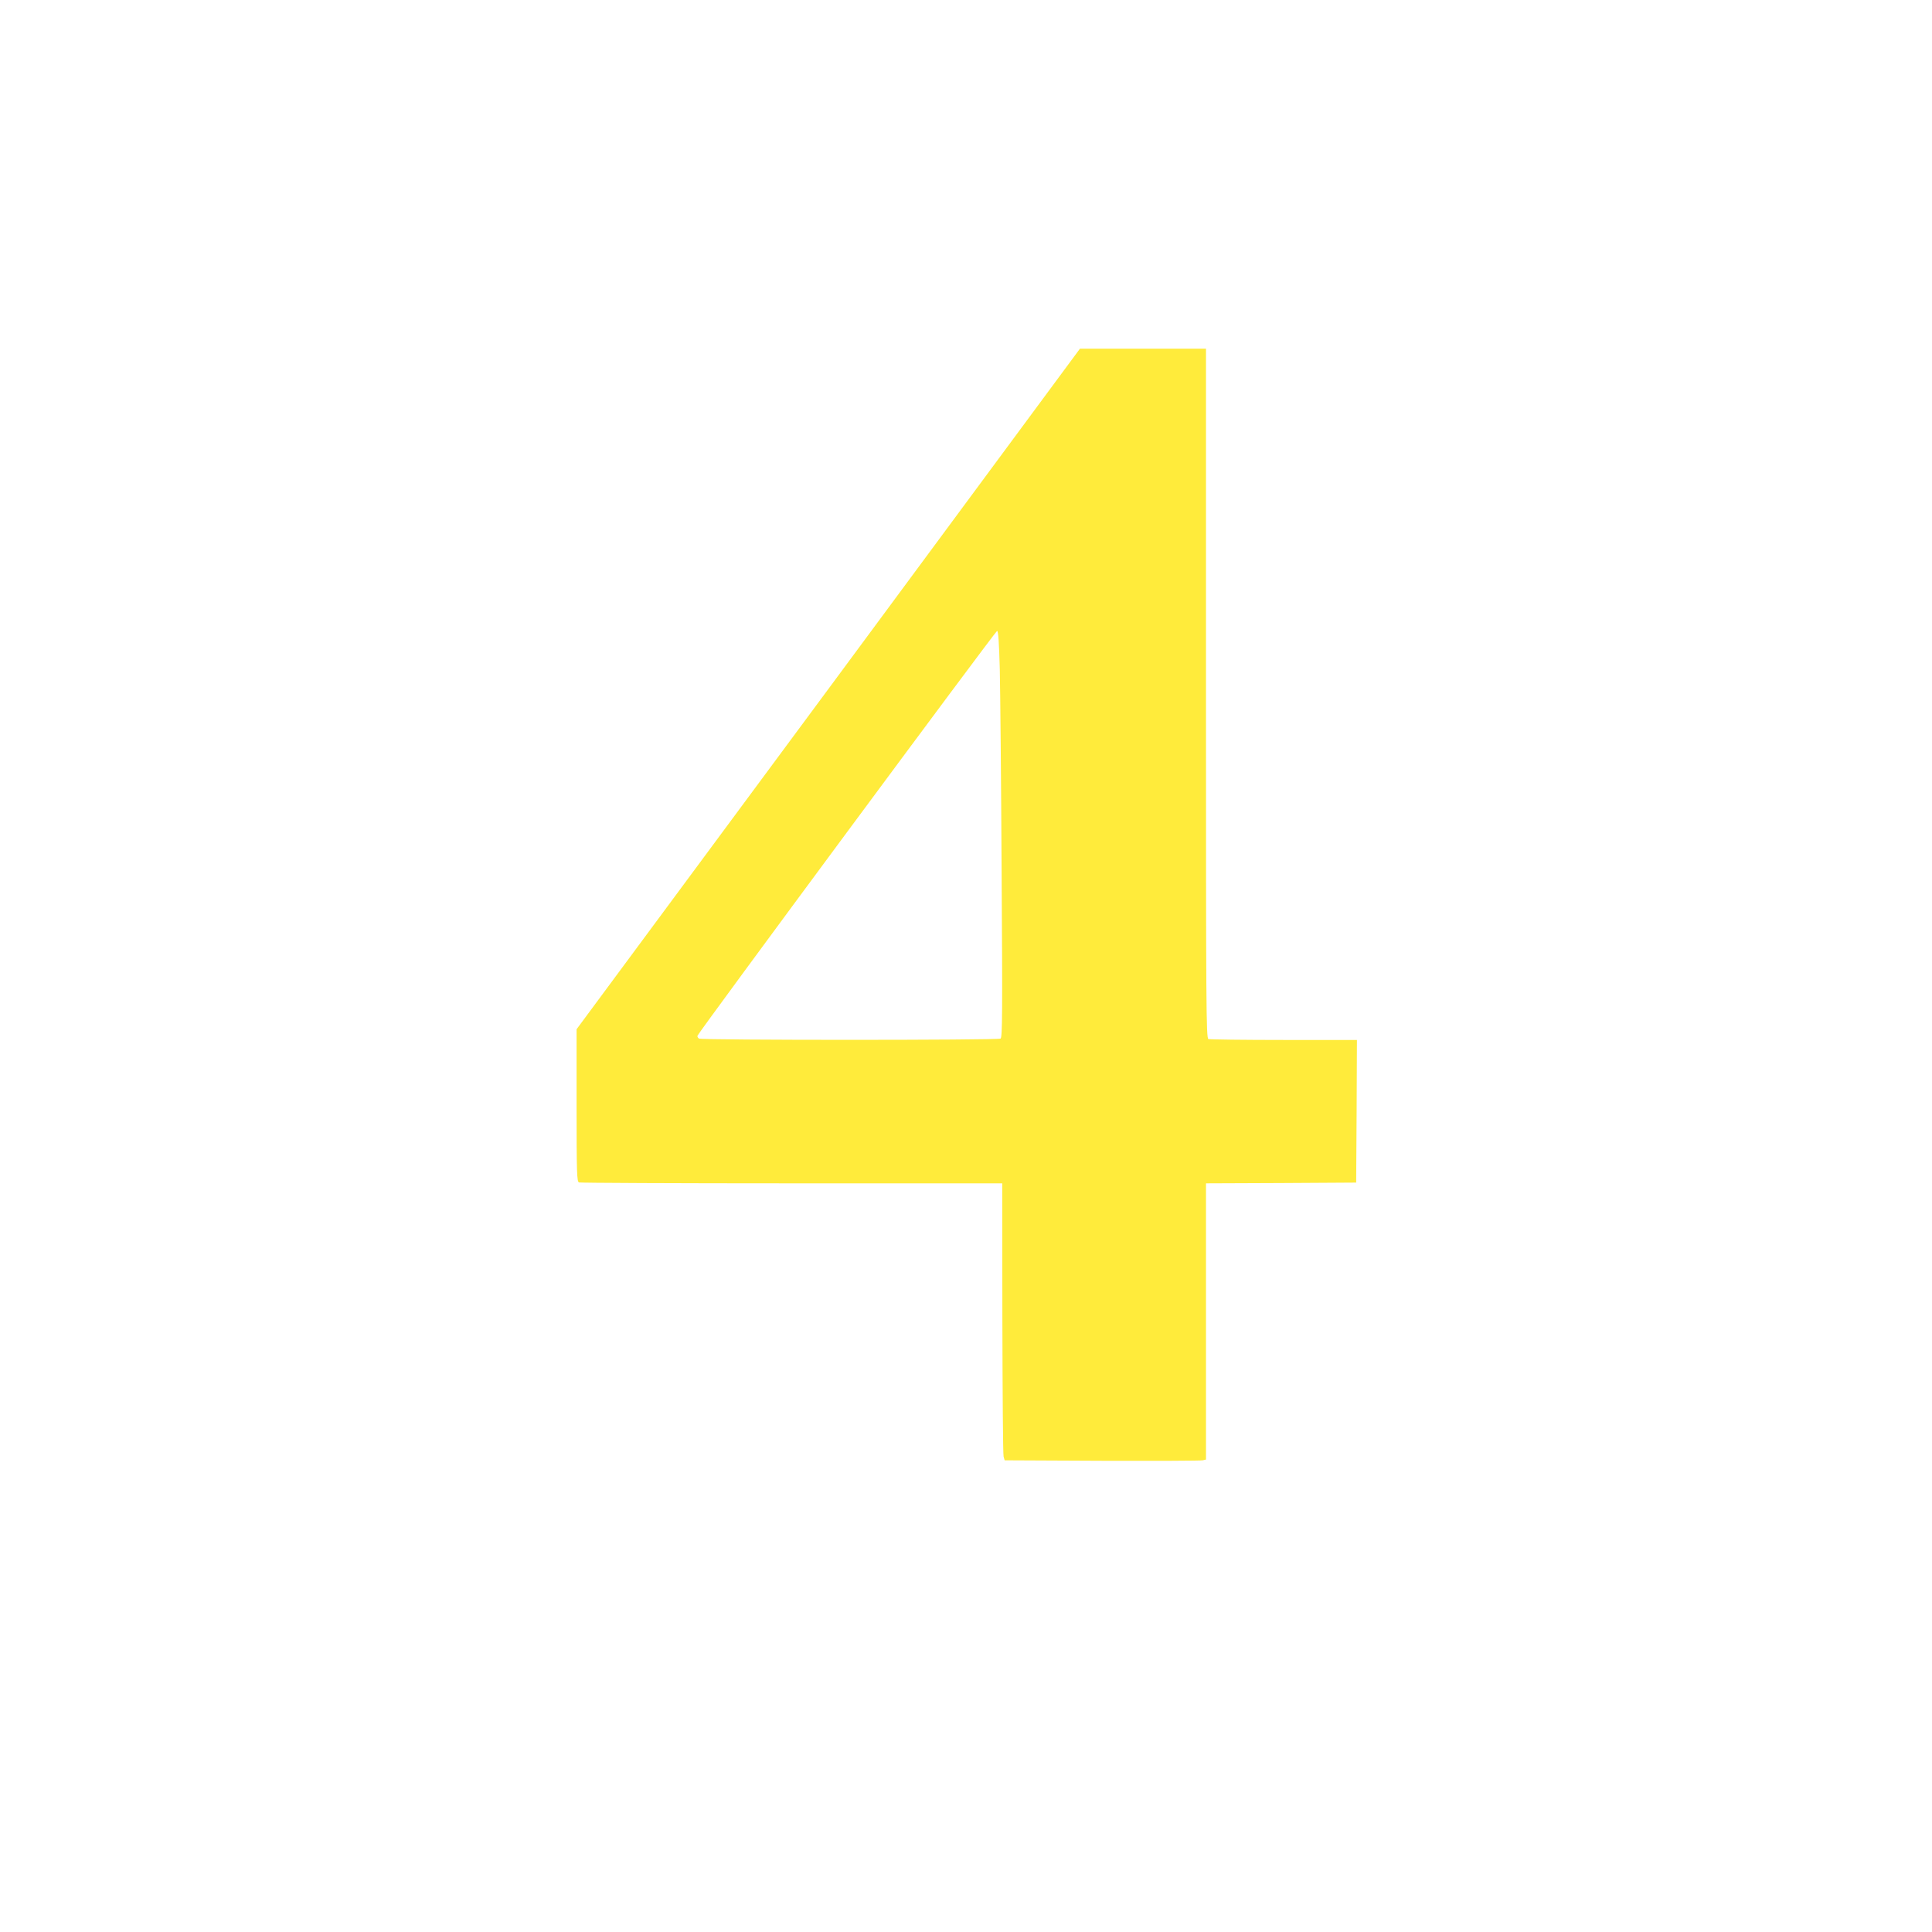 <?xml version="1.0" standalone="no"?>
<!DOCTYPE svg PUBLIC "-//W3C//DTD SVG 20010904//EN"
 "http://www.w3.org/TR/2001/REC-SVG-20010904/DTD/svg10.dtd">
<svg version="1.0" xmlns="http://www.w3.org/2000/svg"
 width="1280pt" height="1280pt" viewBox="0 0 1280 1280"
 preserveAspectRatio="xMidYMid meet">
<g transform="translate(0,1280) scale(0.1,-0.1)"
fill="#ffeb3b" stroke="none">
<path d="M5488 8235 l-1668 -2254 0 -505 c0 -450 2 -505 16 -510 9 -3 643 -6
1410 -6 l1394 0 1 -892 c1 -491 4 -904 8 -918 l7 -25 644 -3 c355 -1 655 0
668 3 l22 5 0 915 0 915 498 2 497 3 3 473 2 472 -484 0 c-266 0 -491 3 -500
6 -15 6 -16 217 -16 2290 l0 2284 -417 0 -418 0 -1667 -2255z m1136 128 c3
-142 9 -748 12 -1347 6 -921 5 -1090 -7 -1097 -18 -11 -1980 -11 -1998 0 -7 5
-12 13 -10 19 10 27 1975 2682 1985 2682 8 0 13 -75 18 -257z"/>
</g>
</svg>
